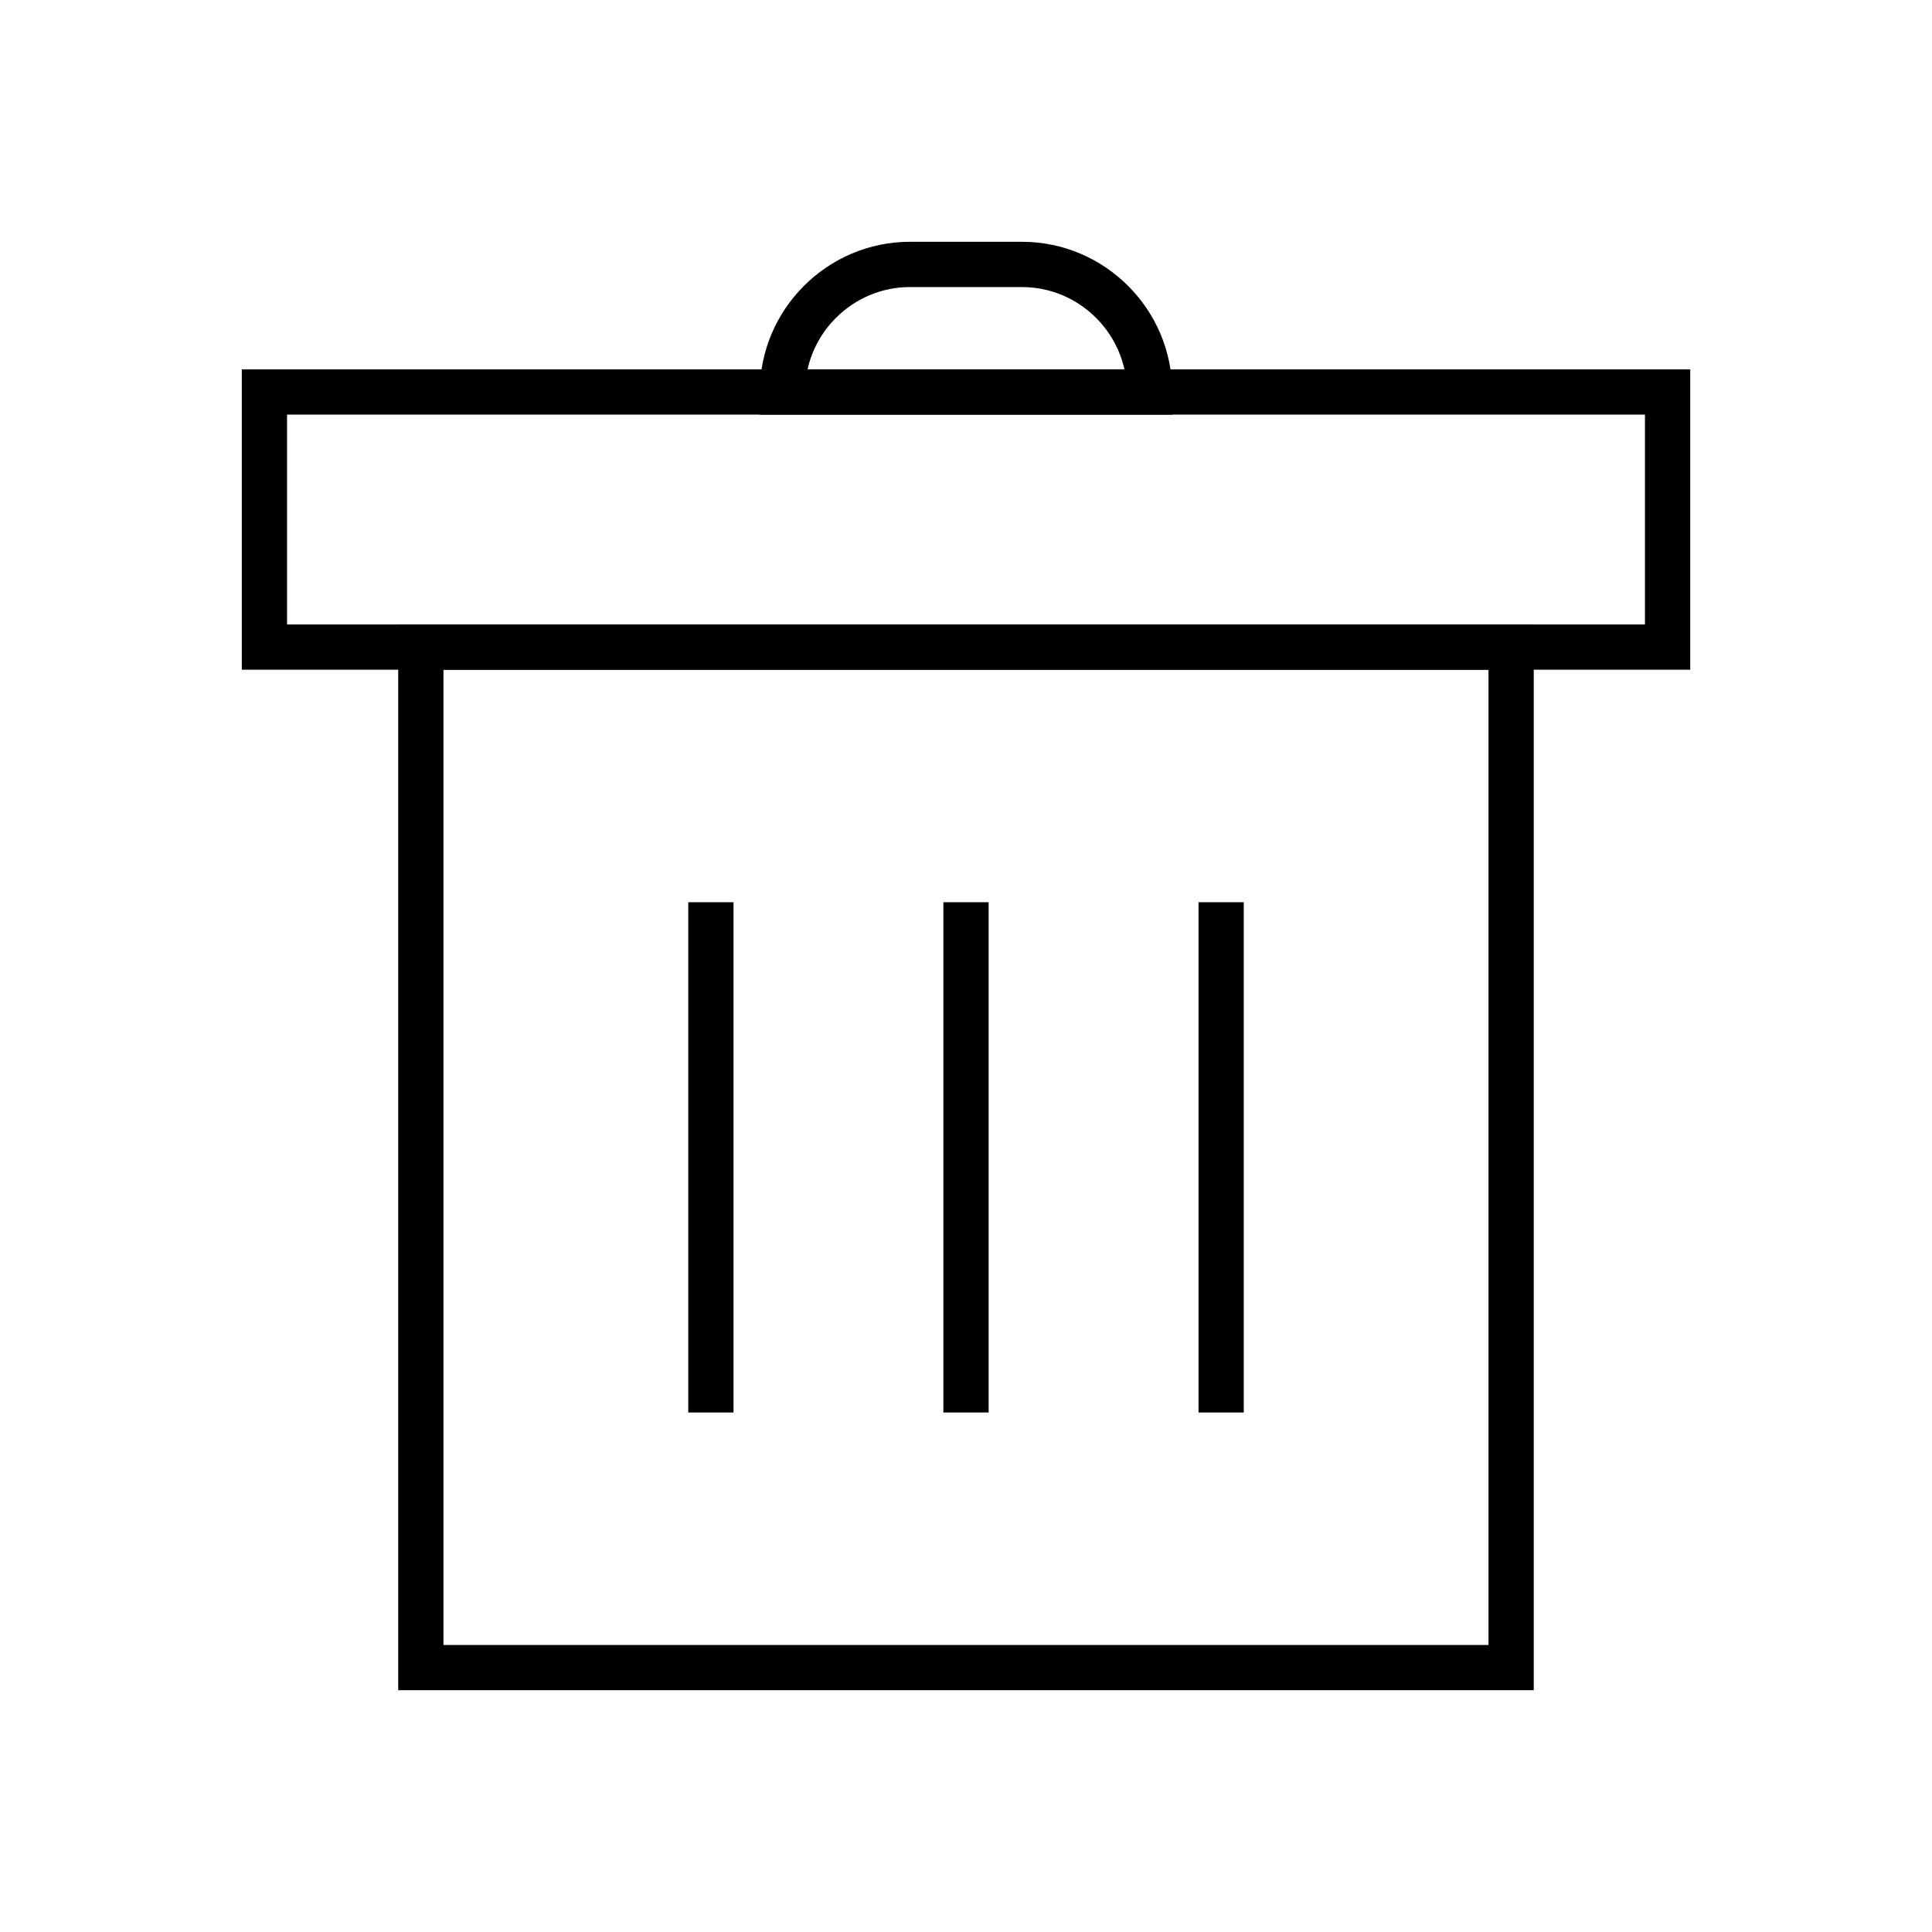<?xml version="1.0" encoding="UTF-8"?>
<!-- Uploaded to: ICON Repo, www.svgrepo.com, Generator: ICON Repo Mixer Tools -->
<svg fill="#000000" width="800px" height="800px" version="1.1" viewBox="144 144 512 512" xmlns="http://www.w3.org/2000/svg">
 <g>
  <path d="m214.07 241.88h377.86v79.602h-383.85v-79.602zm365.86 11.996h-359.86v55.617h359.86z"/>
  <path d="m255.53 309.49h294.93v282.43h-300.93v-282.43zm282.94 11.996h-276.95v258.45h276.95z"/>
  <path d="m358.01 241.88h83.977c-1.168-5.246-3.832-9.953-7.516-13.637-5.043-5.043-11.992-8.172-19.633-8.172h-29.676c-7.641 0-14.59 3.129-19.633 8.172-3.684 3.684-6.348 8.391-7.516 13.637zm90.633 11.996h-103.28v-5.996c0-10.953 4.477-20.906 11.688-28.117 7.211-7.211 17.164-11.688 28.117-11.688h29.676c10.953 0 20.906 4.477 28.117 11.688 7.211 7.211 11.688 17.164 11.688 28.117v5.996z"/>
  <path d="m338.39 383.1v135.22h-11.996v-135.22z"/>
  <path d="m406 383.1v135.22h-11.996v-135.22z"/>
  <path d="m473.61 383.1v135.22h-11.992v-135.22z"/>
 </g>
</svg>